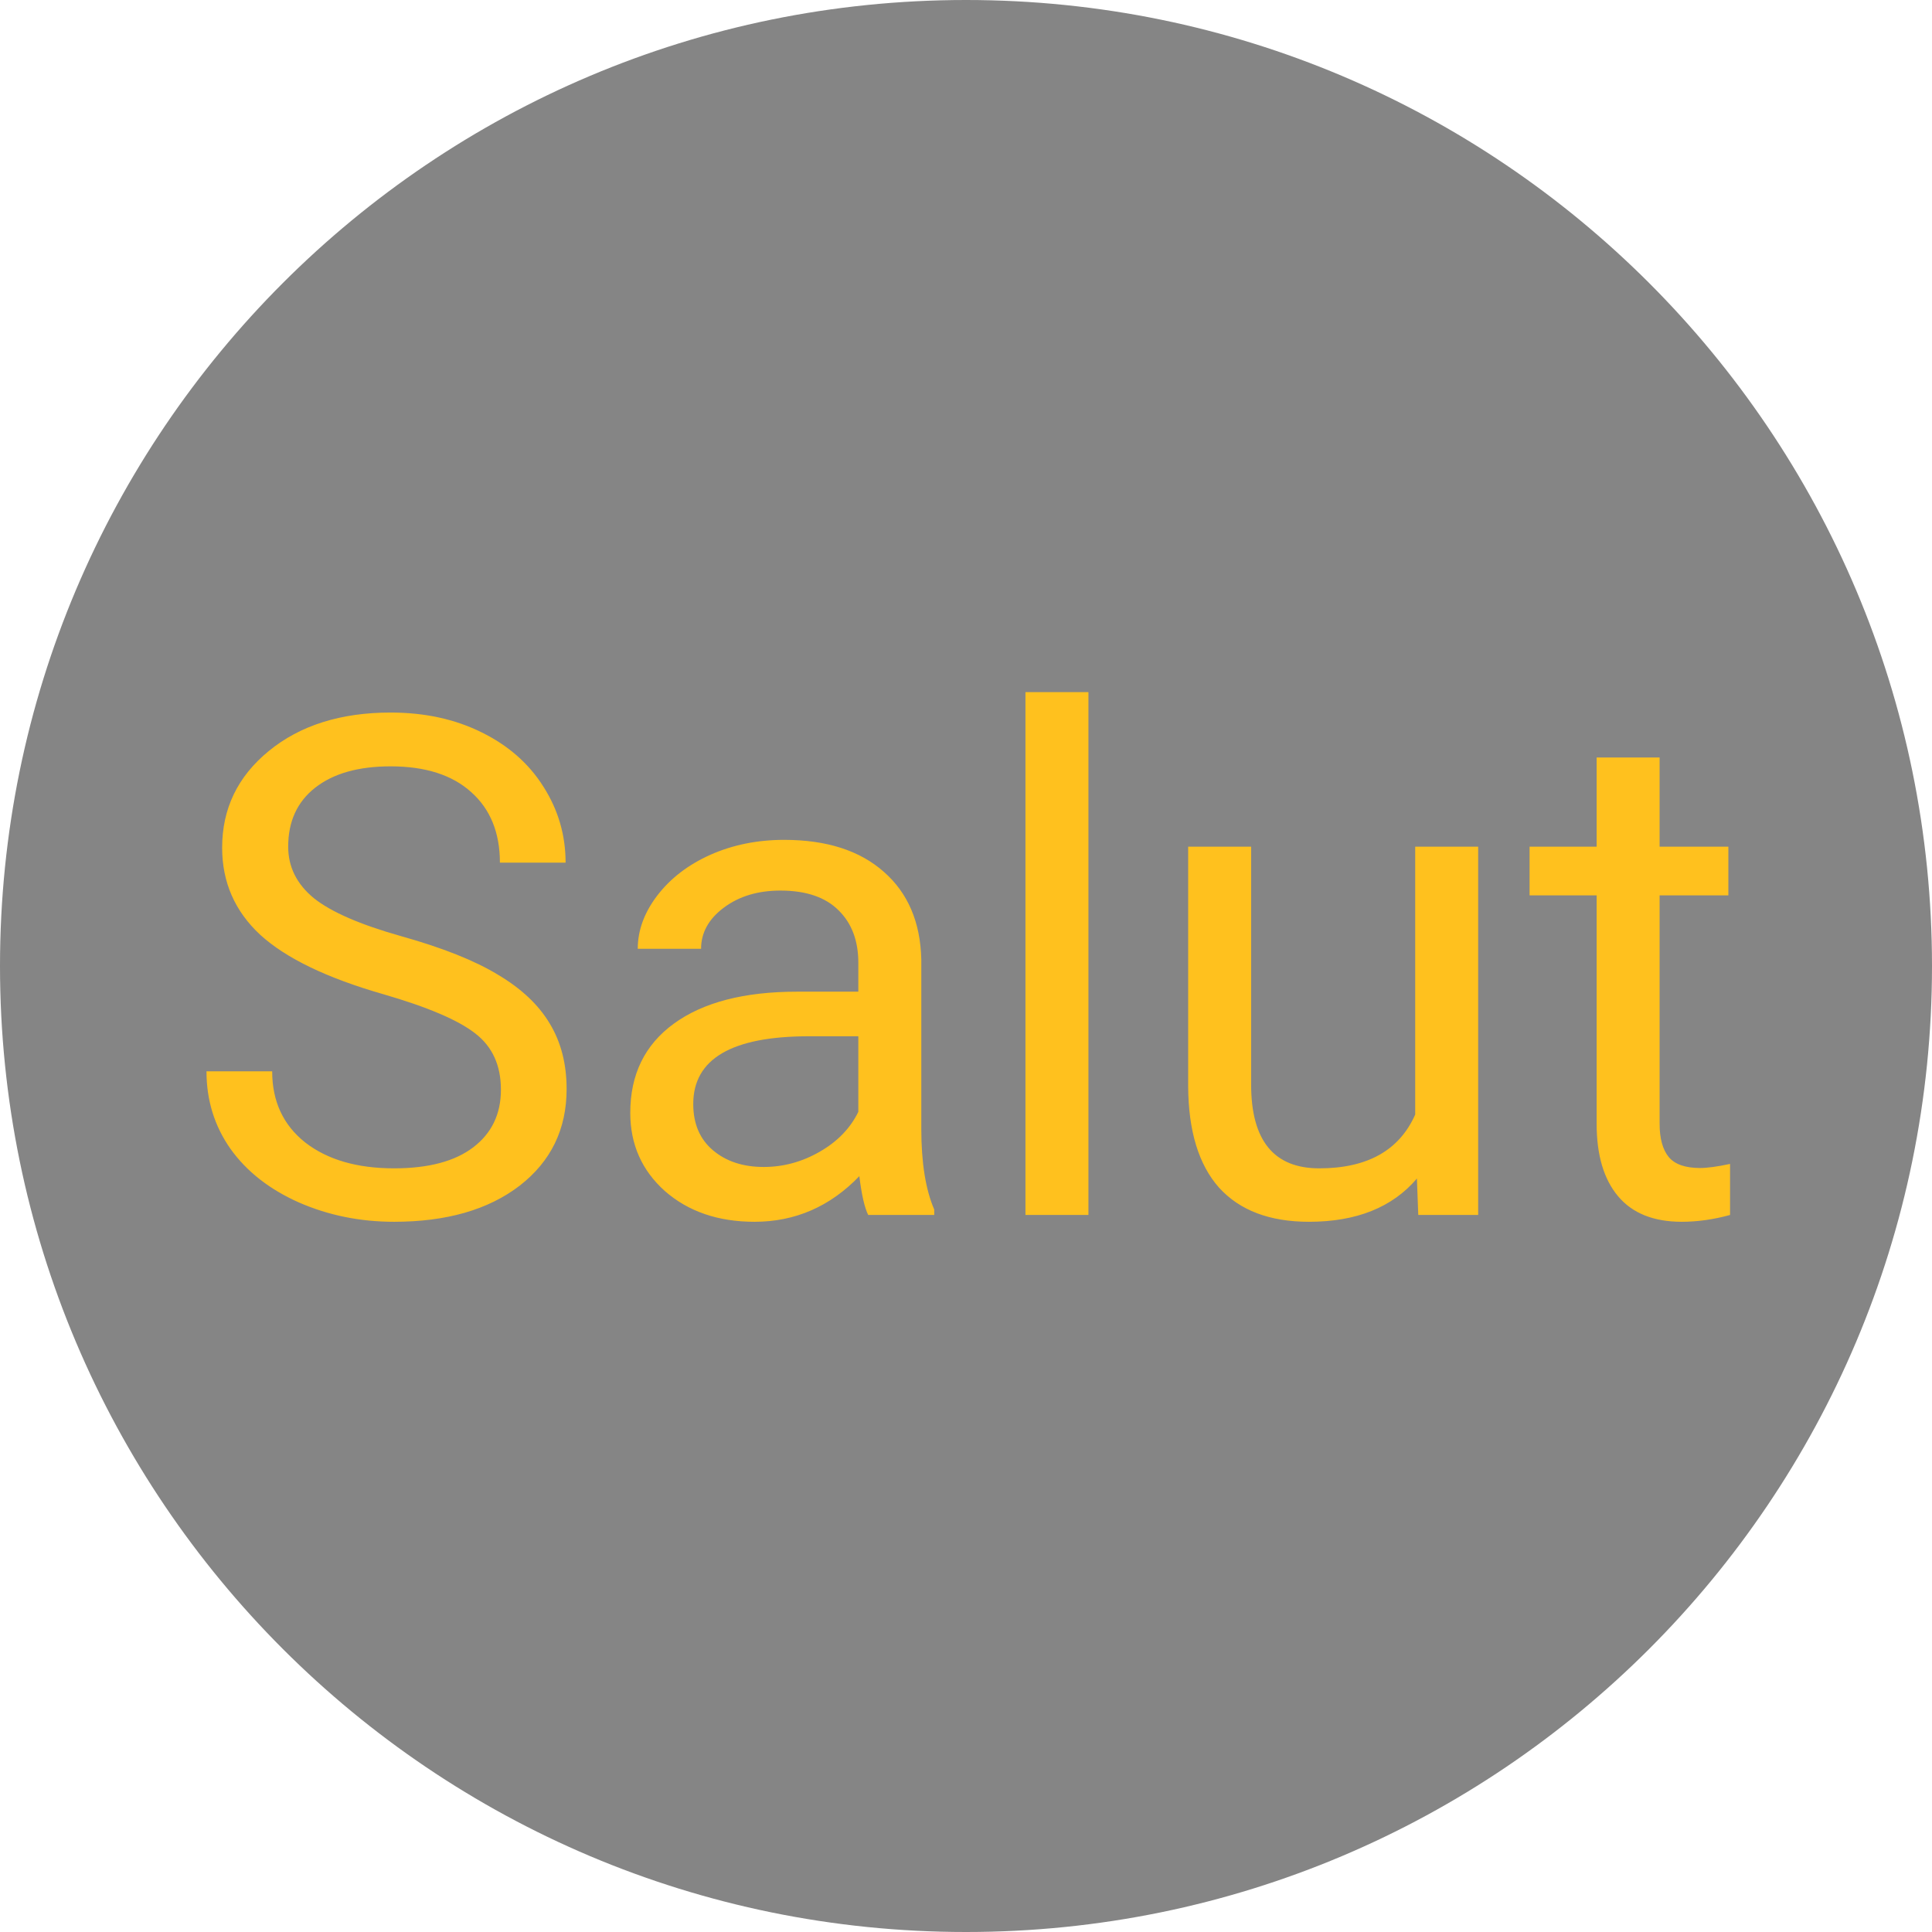 <?xml version="1.0" encoding="UTF-8"?> <svg xmlns="http://www.w3.org/2000/svg" width="97" height="97" viewBox="0 0 97 97" fill="none"> <path d="M48.5 97C75.286 97 97 75.286 97 48.5C97 21.714 75.286 0 48.5 0C21.714 0 0 21.714 0 48.5C0 75.286 21.714 97 48.5 97Z" fill="#858585"></path> <path d="M19.22 49.909C16.406 49.1 14.355 48.109 13.067 46.935C11.791 45.75 11.153 44.292 11.153 42.56C11.153 40.6 11.934 38.983 13.495 37.706C15.067 36.419 17.106 35.775 19.613 35.775C21.322 35.775 22.843 36.106 24.176 36.767C25.52 37.427 26.557 38.339 27.286 39.501C28.027 40.663 28.397 41.933 28.397 43.312H25.099C25.099 41.808 24.62 40.629 23.663 39.774C22.706 38.908 21.356 38.476 19.613 38.476C17.995 38.476 16.73 38.834 15.819 39.552C14.919 40.259 14.469 41.244 14.469 42.509C14.469 43.523 14.896 44.383 15.751 45.089C16.616 45.784 18.08 46.422 20.143 47.003C22.216 47.584 23.834 48.228 24.996 48.935C26.17 49.63 27.035 50.444 27.594 51.378C28.163 52.313 28.448 53.412 28.448 54.677C28.448 56.693 27.662 58.311 26.09 59.53C24.518 60.738 22.416 61.342 19.784 61.342C18.075 61.342 16.48 61.017 14.998 60.368C13.517 59.707 12.372 58.807 11.563 57.667C10.766 56.528 10.367 55.235 10.367 53.788H13.665C13.665 55.292 14.218 56.483 15.323 57.36C16.44 58.226 17.927 58.659 19.784 58.659C21.515 58.659 22.843 58.306 23.766 57.599C24.689 56.893 25.15 55.93 25.15 54.711C25.15 53.492 24.723 52.552 23.868 51.891C23.014 51.219 21.464 50.558 19.22 49.909ZM43.59 61C43.408 60.635 43.259 59.986 43.145 59.052C41.676 60.578 39.921 61.342 37.882 61.342C36.059 61.342 34.561 60.829 33.387 59.804C32.225 58.767 31.644 57.457 31.644 55.873C31.644 53.948 32.373 52.455 33.831 51.395C35.301 50.325 37.363 49.789 40.018 49.789H43.094V48.336C43.094 47.231 42.764 46.354 42.103 45.705C41.442 45.044 40.468 44.713 39.181 44.713C38.053 44.713 37.107 44.998 36.344 45.568C35.58 46.138 35.199 46.827 35.199 47.636H32.02C32.02 46.713 32.345 45.824 32.994 44.97C33.655 44.104 34.544 43.42 35.66 42.919C36.788 42.418 38.024 42.167 39.369 42.167C41.499 42.167 43.168 42.703 44.376 43.773C45.584 44.833 46.21 46.297 46.256 48.166V56.676C46.256 58.374 46.472 59.724 46.905 60.727V61H43.59ZM38.343 58.59C39.334 58.59 40.274 58.334 41.163 57.821C42.052 57.309 42.696 56.642 43.094 55.822V52.028H40.616C36.742 52.028 34.806 53.161 34.806 55.429C34.806 56.42 35.136 57.195 35.797 57.753C36.458 58.311 37.306 58.59 38.343 58.59ZM54.647 61H51.485V34.75H54.647V61ZM71.139 59.171C69.908 60.618 68.102 61.342 65.721 61.342C63.75 61.342 62.246 60.772 61.209 59.633C60.184 58.482 59.666 56.785 59.654 54.54V42.509H62.816V54.455C62.816 57.257 63.955 58.659 66.234 58.659C68.649 58.659 70.256 57.759 71.053 55.959V42.509H74.215V61H71.207L71.139 59.171ZM83.324 38.031V42.509H86.776V44.953H83.324V56.42C83.324 57.16 83.478 57.719 83.785 58.095C84.093 58.459 84.617 58.642 85.357 58.642C85.722 58.642 86.223 58.573 86.861 58.437V61C86.03 61.228 85.221 61.342 84.435 61.342C83.022 61.342 81.957 60.915 81.239 60.06C80.521 59.206 80.162 57.992 80.162 56.42V44.953H76.795V42.509H80.162V38.031H83.324Z" fill="#FFC11E"></path> </svg> 